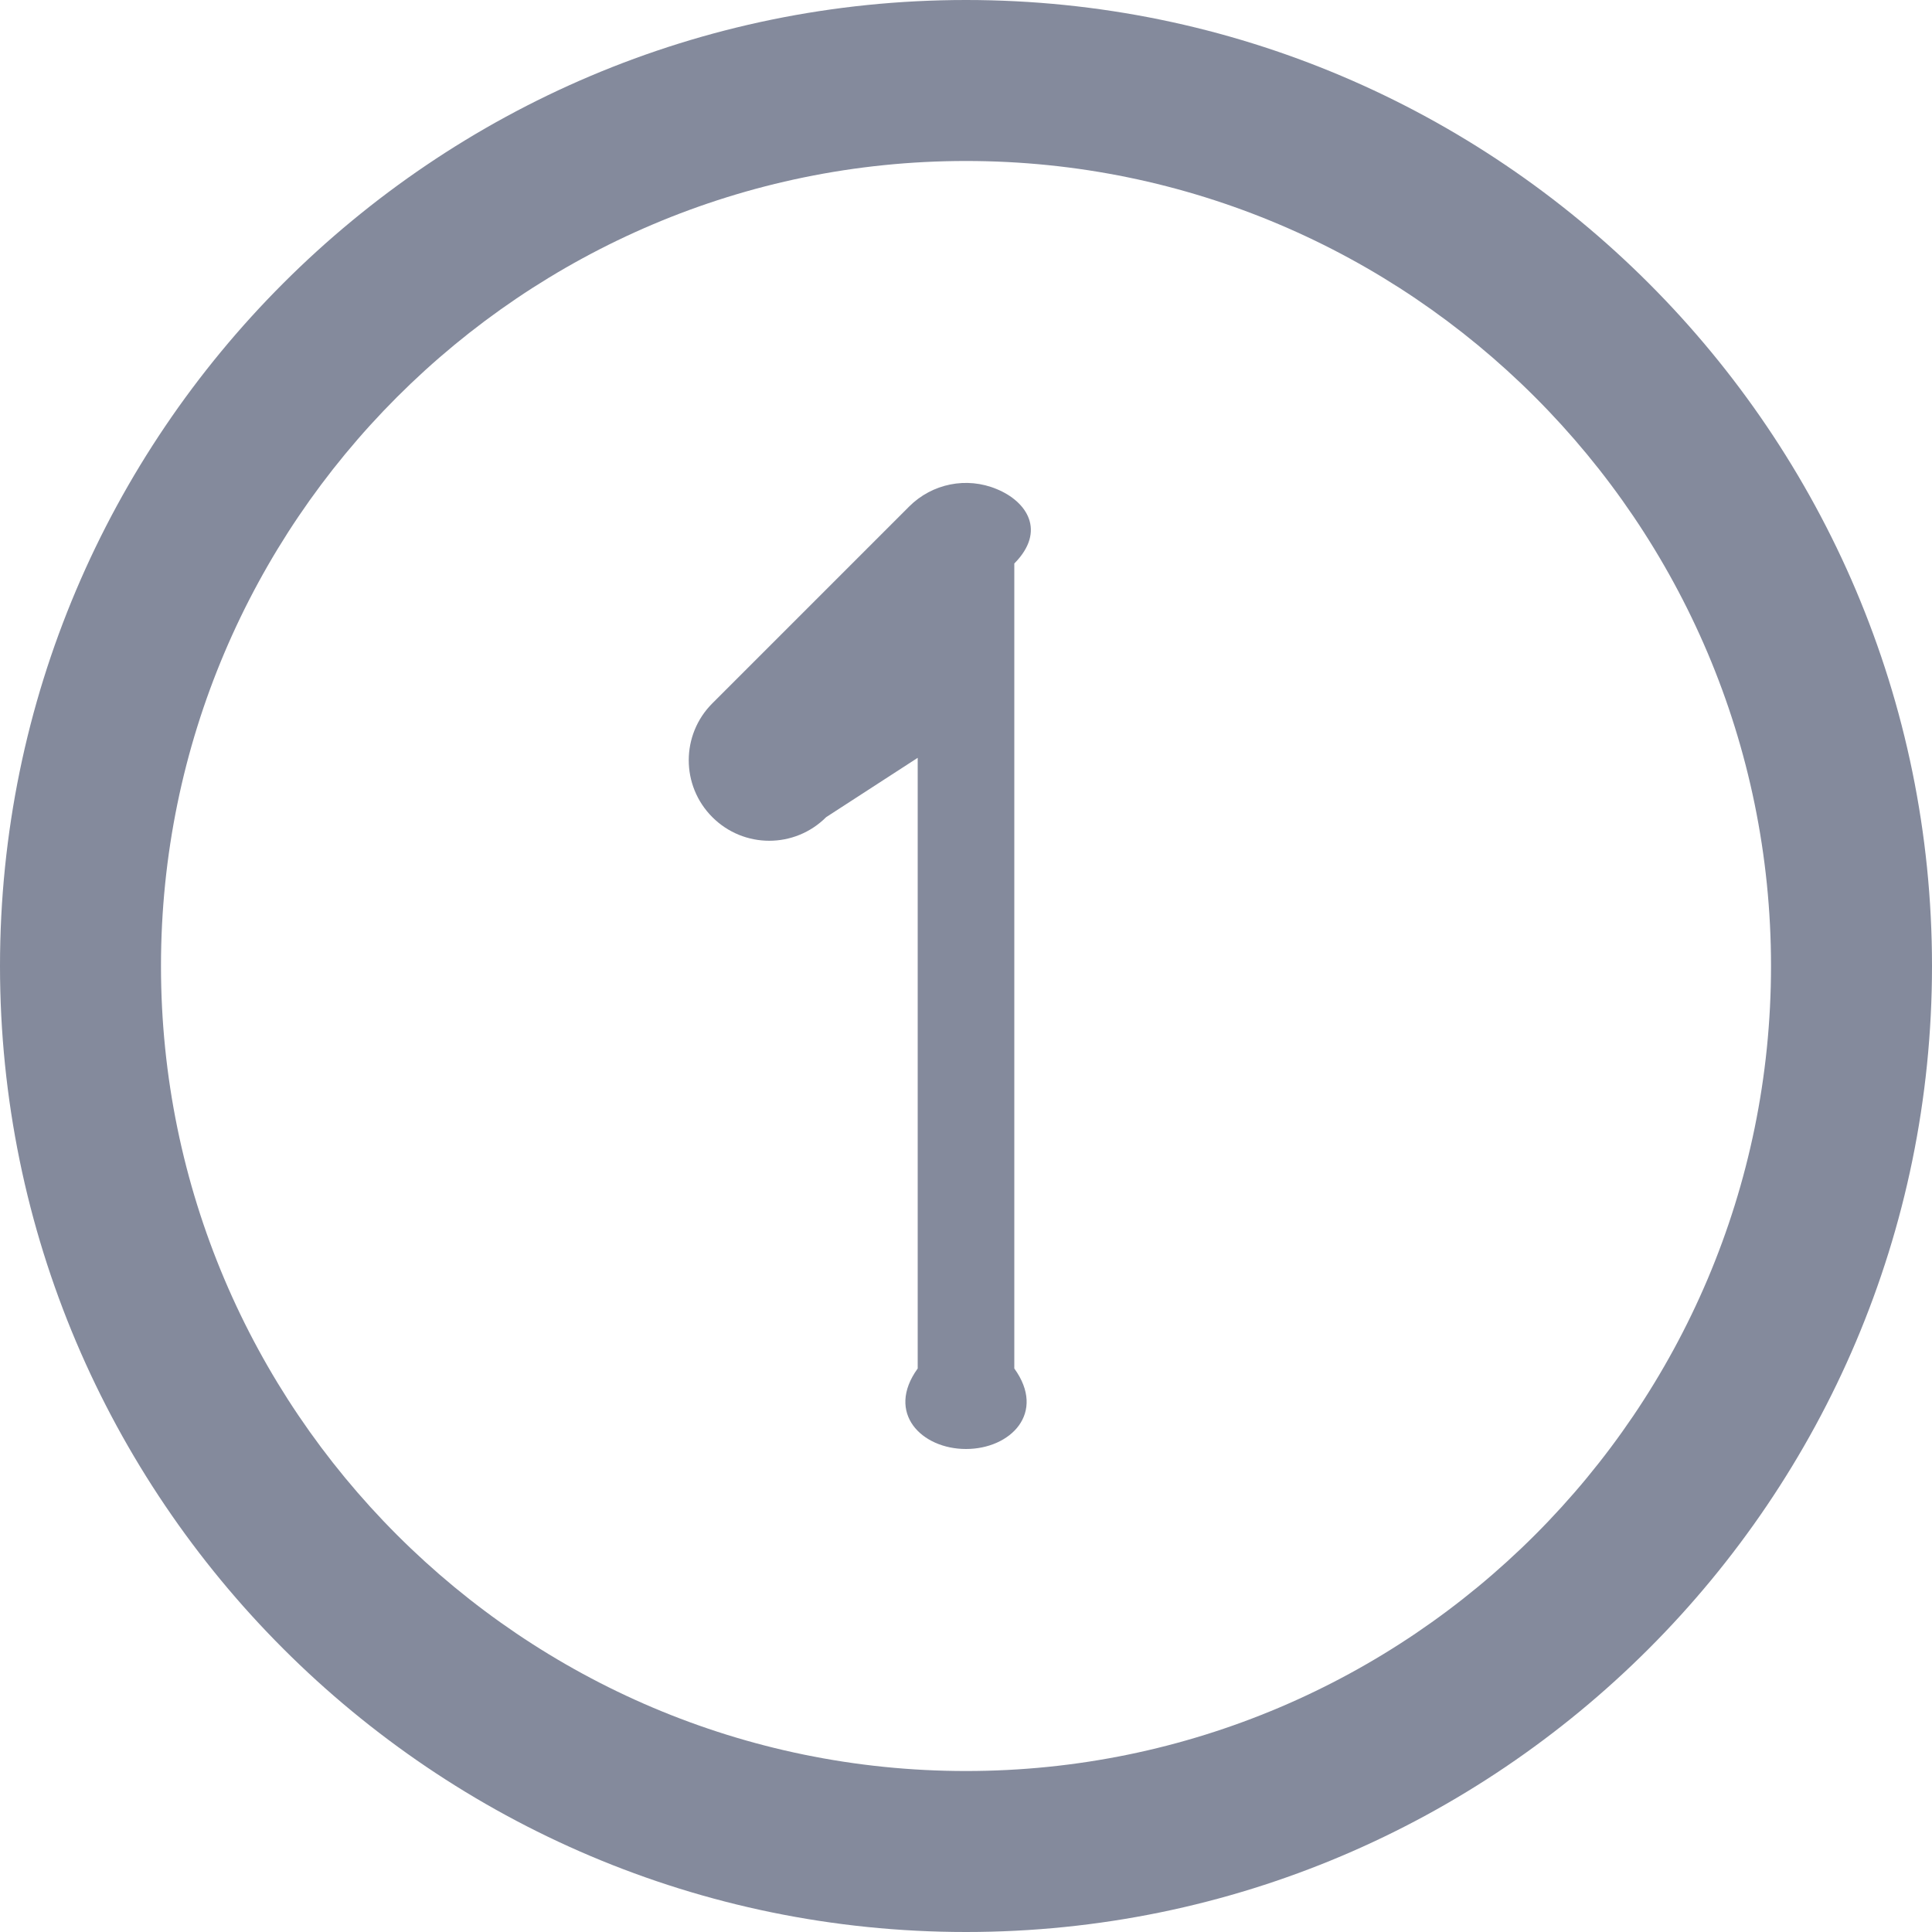 ﻿<?xml version="1.0" encoding="utf-8"?>
<svg version="1.1" xmlns:xlink="http://www.w3.org/1999/xlink" width="40px" height="40px" xmlns="http://www.w3.org/2000/svg">
  <g transform="matrix(1 0 0 1 -278 -1060 )">
    <path d="M 40 20  C 40 31.028  31.028 40  20 40  C 8.972 40  0 31.028  0 20  C 0 8.972  8.972 0  20 0  C 31.028 0  40 8.972  40 20  Z M 36.667 20  C 36.667 10.81  29.19 3.333  20 3.333  C 10.81 3.333  3.333 10.81  3.333 20  C 3.333 29.19  10.81 36.667  20 36.667  C 29.19 36.667  36.667 29.19  36.667 20  Z M 20 30  C 20.92 30  21.667 29.255  21 28.333  L 21 11.667  C 21.667 10.993  21.26 10.383  20.638 10.127  C 20.013 9.865  19.297 10.012  18.822 10.488  L 14.748 14.562  C 14.097 15.213  14.097 16.267  14.748 16.918  C 15.4 17.57  16.453 17.57  17.105 16.918  L 19 15.69  L 19 28.333  C 18.333 29.255  19.08 30  20 30  Z " fill-rule="nonzero" fill="#848a9c" stroke="none" transform="matrix(1 0 0 1 278 1060 )" />
  </g>
</svg>
